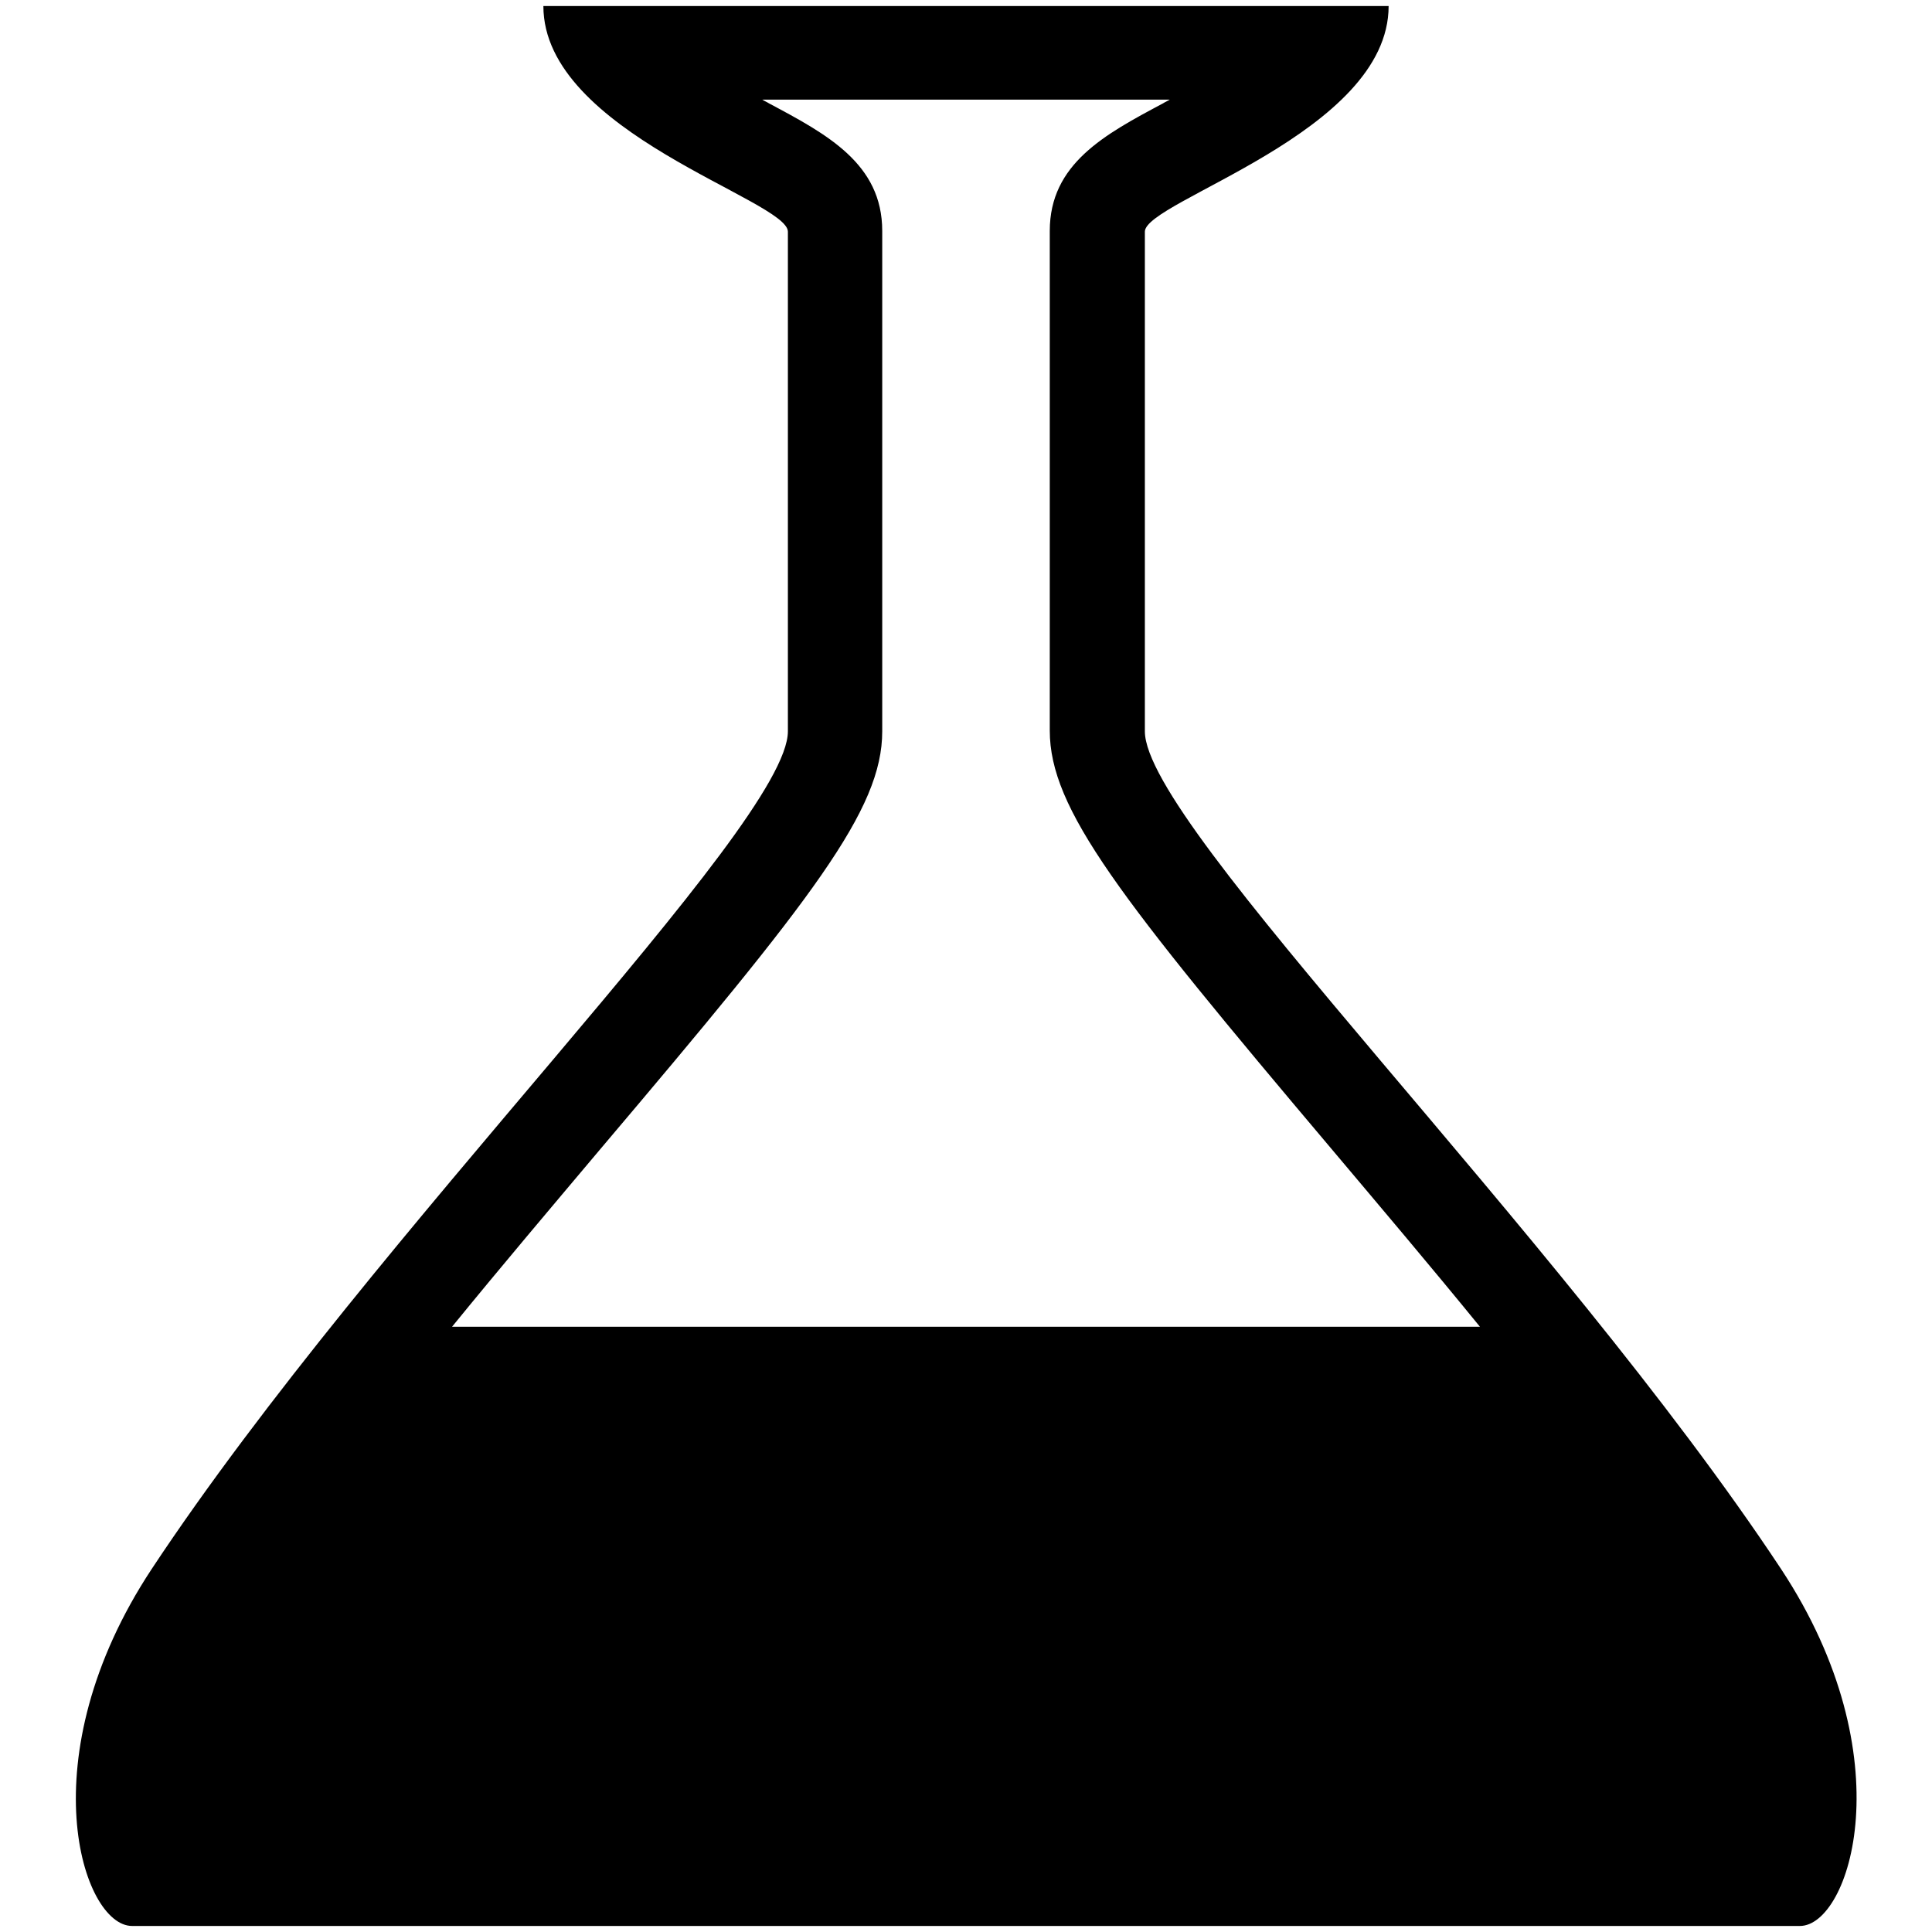 <?xml version="1.0" encoding="utf-8"?>
<!-- Svg Vector Icons : http://www.onlinewebfonts.com/icon -->
<!DOCTYPE svg PUBLIC "-//W3C//DTD SVG 1.1//EN" "http://www.w3.org/Graphics/SVG/1.1/DTD/svg11.dtd">
<svg version="1.1" xmlns="http://www.w3.org/2000/svg" xmlns:xlink="http://www.w3.org/1999/xlink" x="0px" y="0px" viewBox="0 0 256 256" enable-background="new 0 0 256 256" xml:space="preserve">
<g><g><path fill="#000000" d="M236,207.9c-29.7-44.9-84.3-98.4-84.3-111c0-16.9,0-62.1,0-66.2S184,17.6,184,0.8h-56H72c0,16.8,32.4,25.7,32.4,29.9s0,49.4,0,66.2c0,12.6-54.6,66.1-84.3,111c-16.5,25-9.2,47.3-2.6,47.3c26.1,0,110.5,0,110.5,0s84.4,0,110.5,0C245.1,255.2,252.5,232.9,236,207.9z M116.9,96.9V30.6c0-8.9-7.3-12.8-15-16.9c-0.3-0.2-0.6-0.3-0.9-0.5h27h27c-0.3,0.2-0.6,0.3-0.9,0.5c-7.7,4.1-15,8-15,16.9v66.2c0,10.4,9.1,22,37.3,55.4c6.4,7.6,13.1,15.5,19.7,23.6H59.9c6.6-8.1,13.3-16,19.7-23.6C107.8,118.9,116.9,107.3,116.9,96.9z"/></g></g>
</svg>